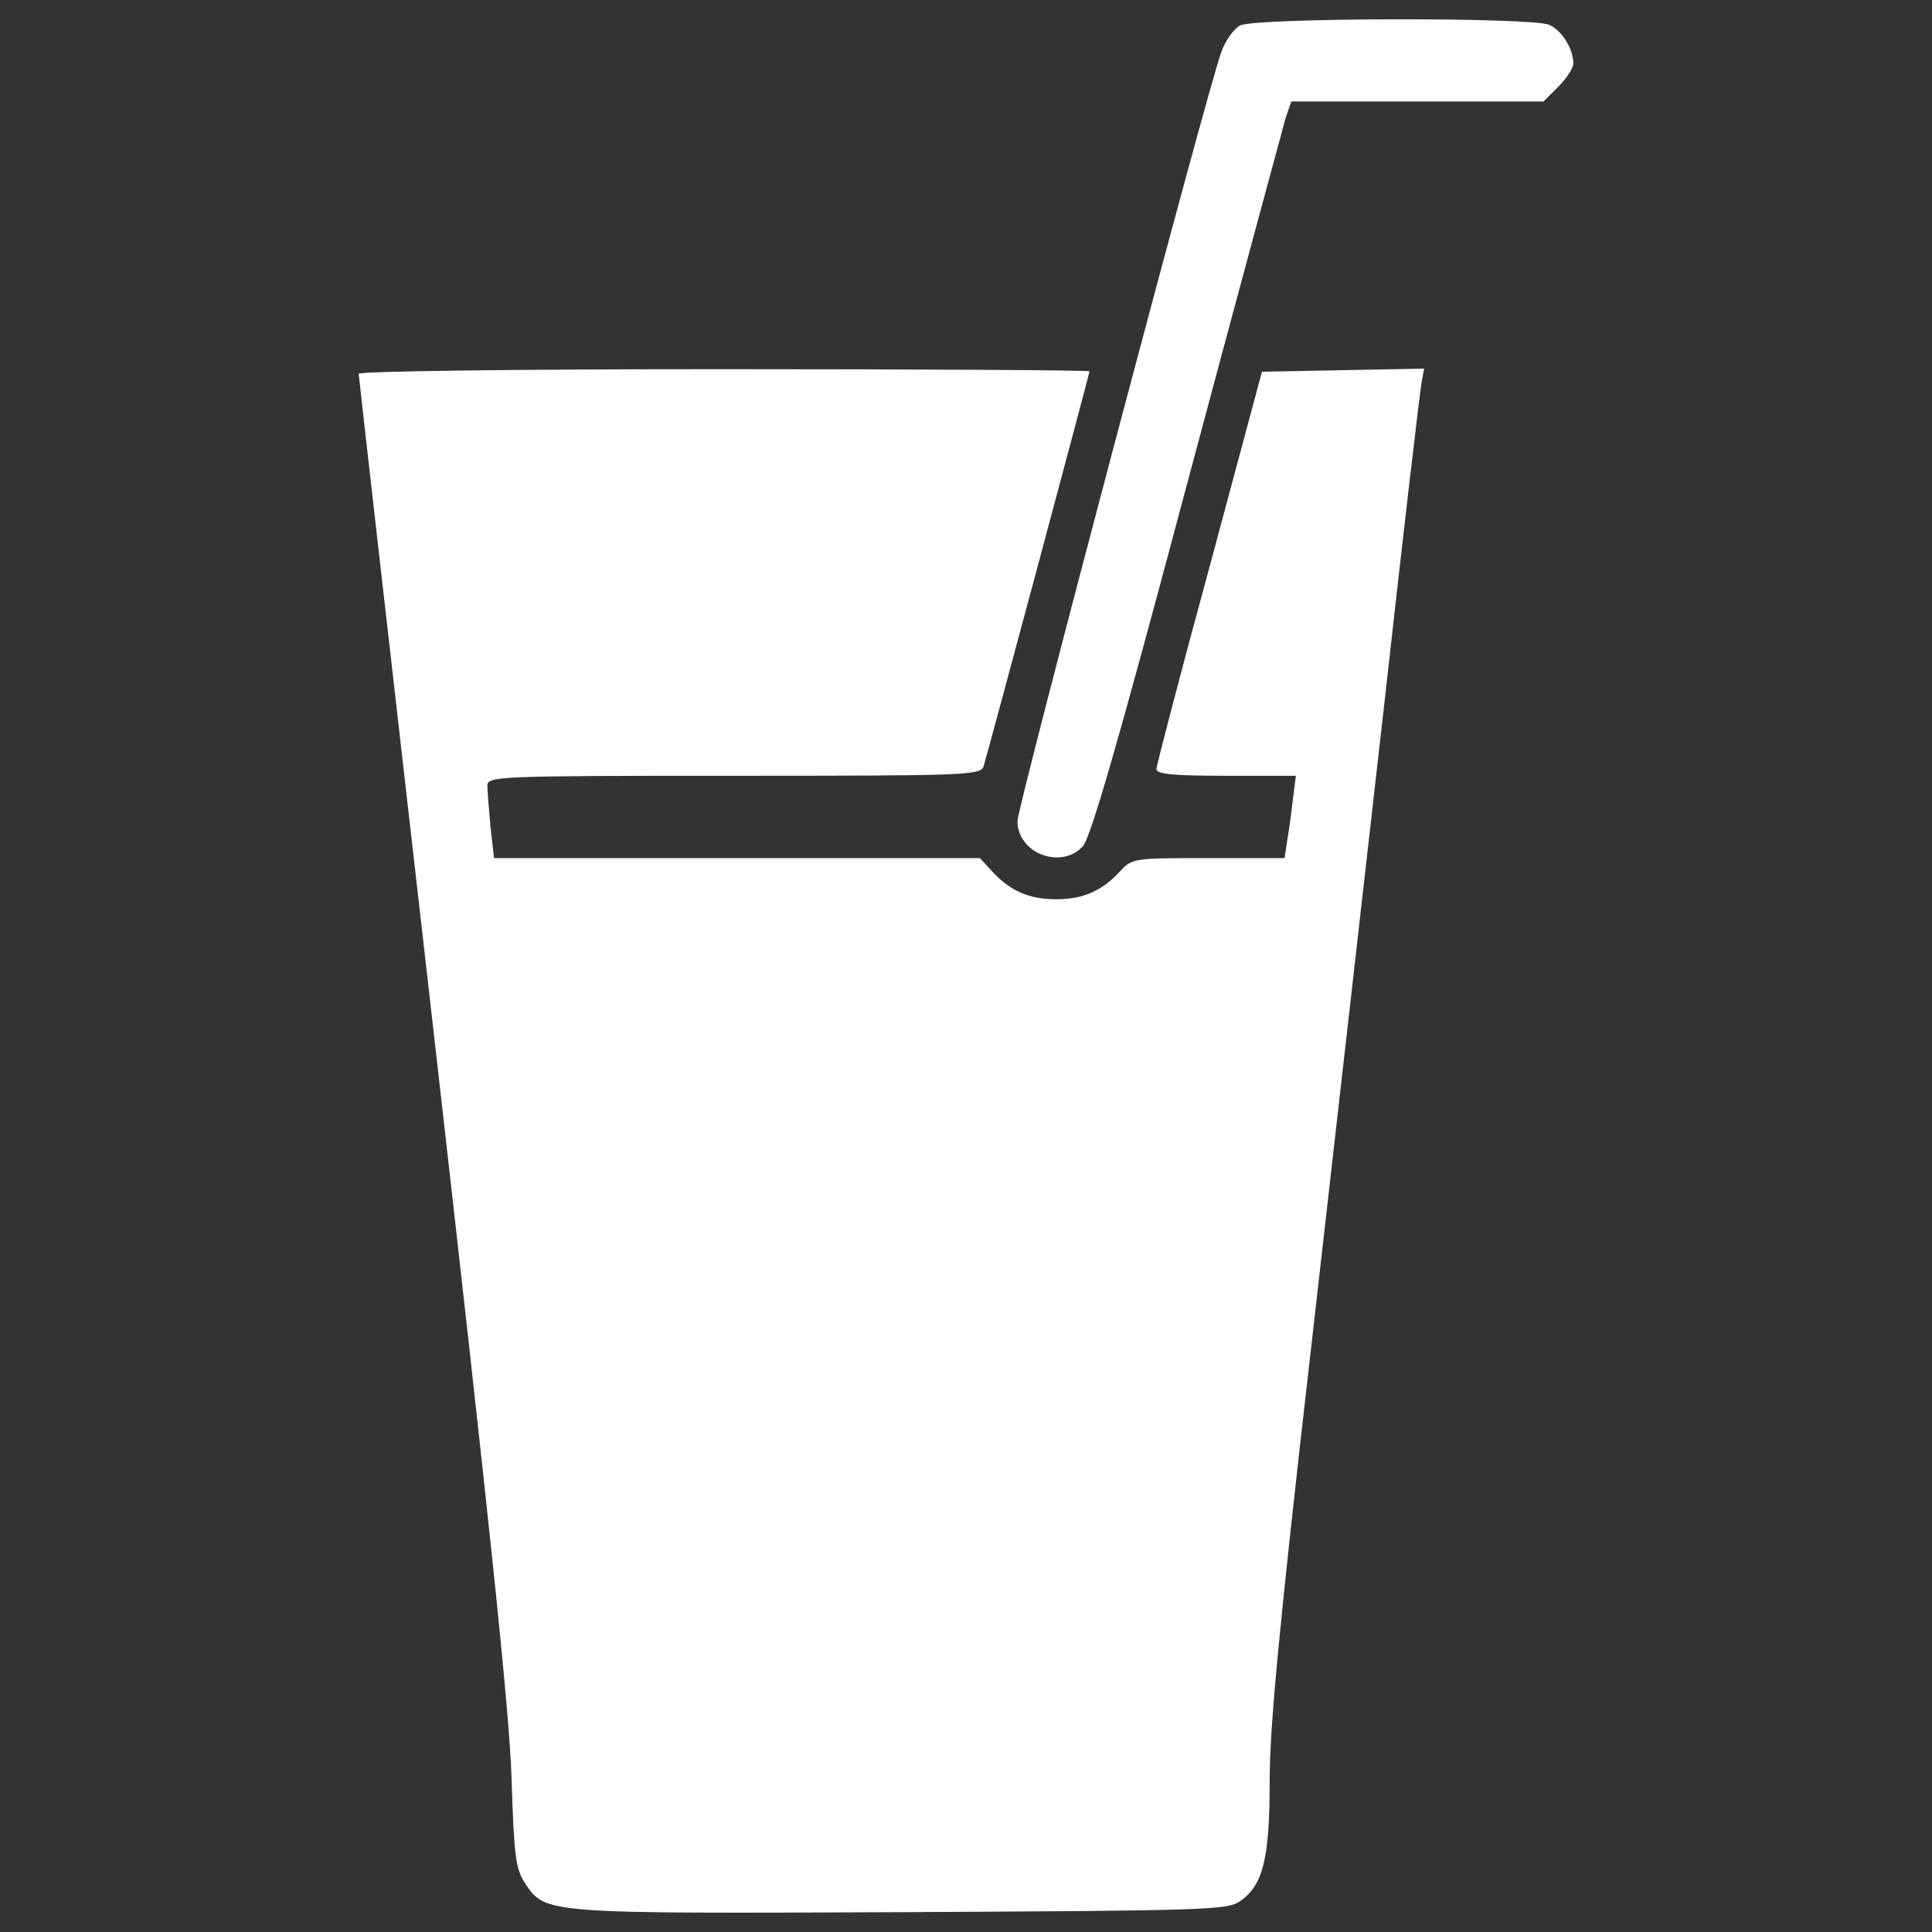 <svg version="1.1" xmlns="http://www.w3.org/2000/svg" xmlns:xlink="http://www.w3.org/1999/xlink" x="0px" y="0px" viewBox="0 0 1000 1000" enable-background="new 0 0 1000 1000" xml:space="preserve">
<rect x="0" y="0" width="1000" height="1000" fill="#333333" stroke="none"/>
<g><g transform="translate(0,511) scale(0.1,-0.1)"><path fill="#fff" d="M6419.9,4978.7c-32-16-77.2-77.3-98.6-138.5c-74.6-202.5-1054.9-3905.3-1054.9-3979.9c0-167.8,226.4-253.1,338.3-130.5c40,42.6,186.5,548.8,538.1,1870.1c266.4,996.3,498.1,1851.4,511.5,1899.4l29.3,85.3h652.7h652.7l77.2,77.3c42.6,42.6,77.3,95.9,77.3,119.9c0,74.6-58.6,170.5-125.2,199.8C7933,5021.3,6502.5,5018.6,6419.9,4978.7z"/><path fill="#fff" d="M1856.6,3175.2c0-13.3,175.8-1550.4,388.9-3415.2c290.4-2546.7,391.6-3508.4,402.3-3854.7c13.3-412.9,21.3-468.9,71.9-546.1c103.9-154.5,101.2-154.5,1944.7-146.5c1571.7,8,1686.3,10.6,1752.9,55.9c119.9,82.6,154.5,218.4,154.5,623.4c0,277,47.9,791.2,213.1,2229.7c117.2,1025.6,290.4,2557.4,386.3,3399.2c93.3,841.8,178.5,1563.7,186.5,1606.4l13.3,74.6l-420.9-8l-418.2-8L6260,2173.5c-151.9-556.8-274.4-1028.3-274.4-1044.3c0-26.6,90.6-34.6,362.3-34.6h359.6l-16-125.2c-8-71.9-21.3-167.8-29.3-213.1l-13.3-87.9h-394.3c-388.9,0-394.3,0-458.2-69.3c-93.2-101.2-191.8-143.8-330.3-143.8s-237.1,42.6-330.3,143.8l-63.9,69.3H3814.5H2557.2l-18.6,162.5c-8,90.6-16,186.5-16,213.1c0,47.9,50.6,50.6,1276,50.6c1193.5,0,1278.7,2.7,1292,47.9c21.3,66.6,548.8,2035.3,548.8,2045.9c0,5.3-849.8,10.7-1891.4,10.7C2658.4,3199.2,1856.6,3188.5,1856.6,3175.2z"/></g></g>
</svg>